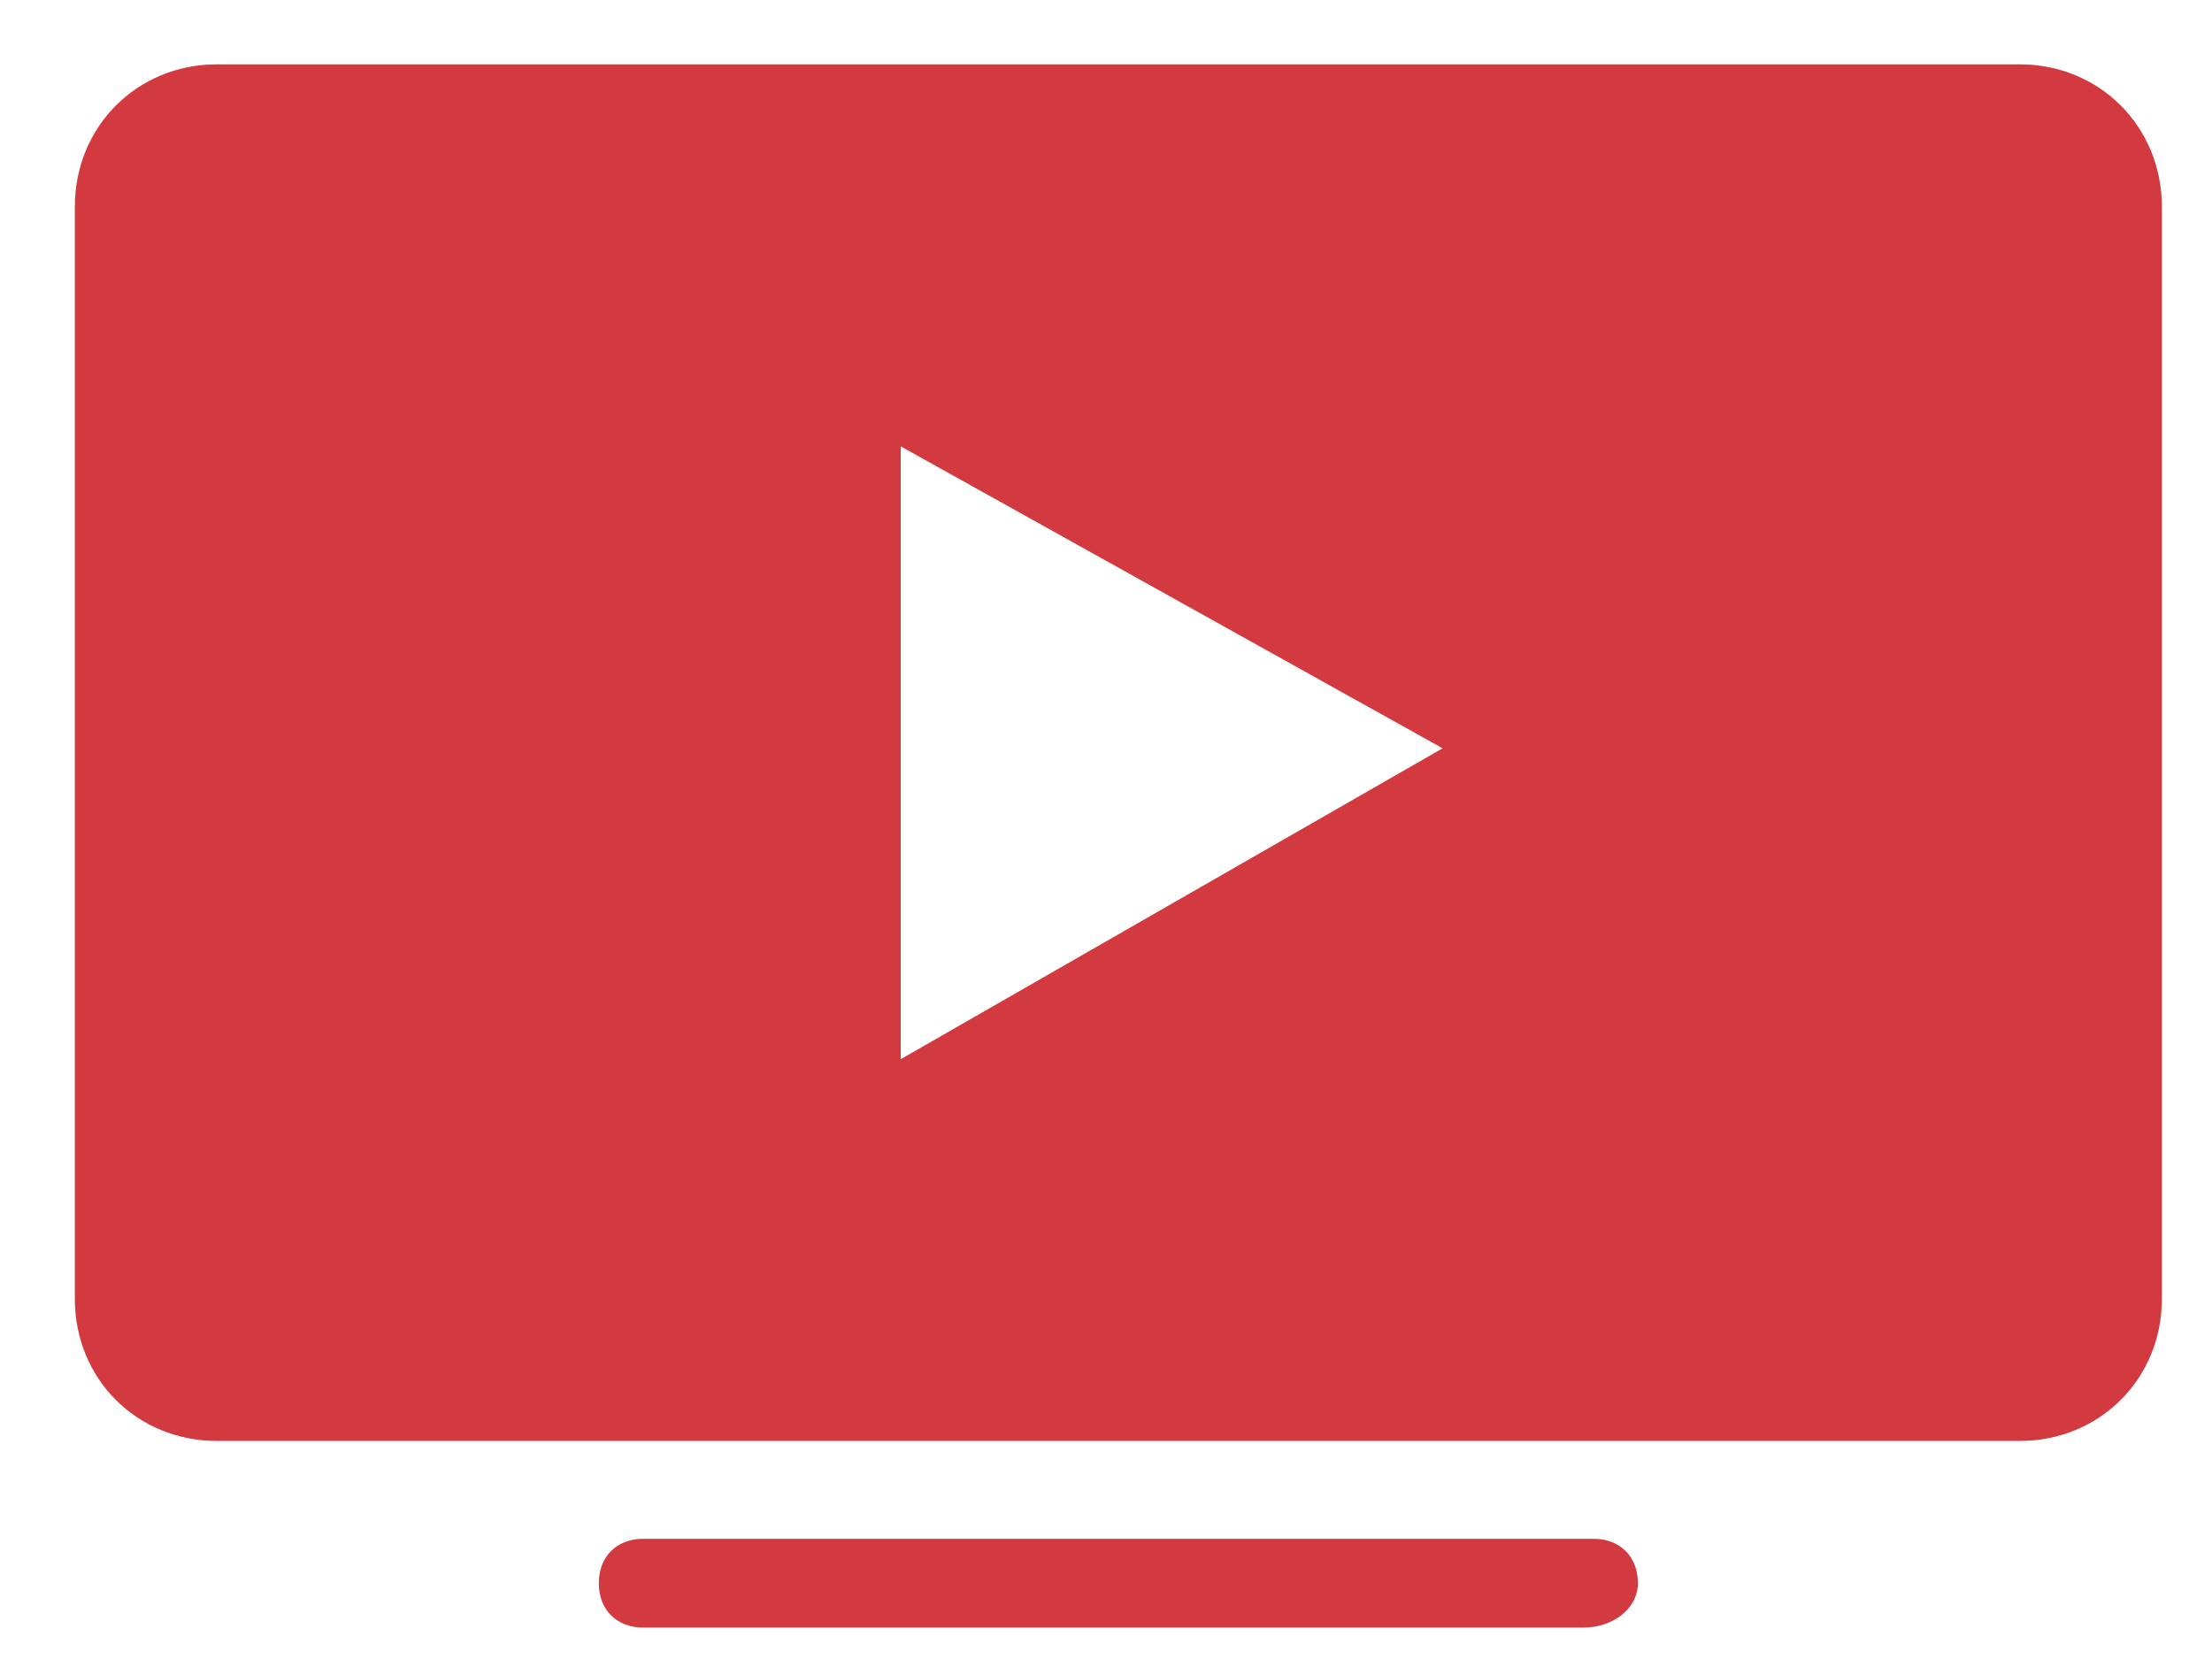 <svg width="24" height="18" viewBox="0 0 24 18" fill="none" xmlns="http://www.w3.org/2000/svg">
<path d="M17.191 17.659H6.979C6.69 17.659 6.497 17.466 6.497 17.177C6.497 16.889 6.69 16.696 6.979 16.696H17.29C17.578 16.696 17.771 16.889 17.771 17.177C17.771 17.466 17.482 17.658 17.193 17.658L17.191 17.659ZM2.354 0.698C1.485 0.698 0.812 1.376 0.812 2.242V14.093C0.812 14.961 1.485 15.634 2.353 15.634H21.913C22.781 15.634 23.456 14.961 23.456 14.094V2.242C23.456 1.374 22.781 0.698 21.913 0.698H2.354ZM9.773 4.843L15.652 8.119L9.773 11.492V4.843Z" fill="#CD252C" fill-opacity="0.9"/>
</svg>
